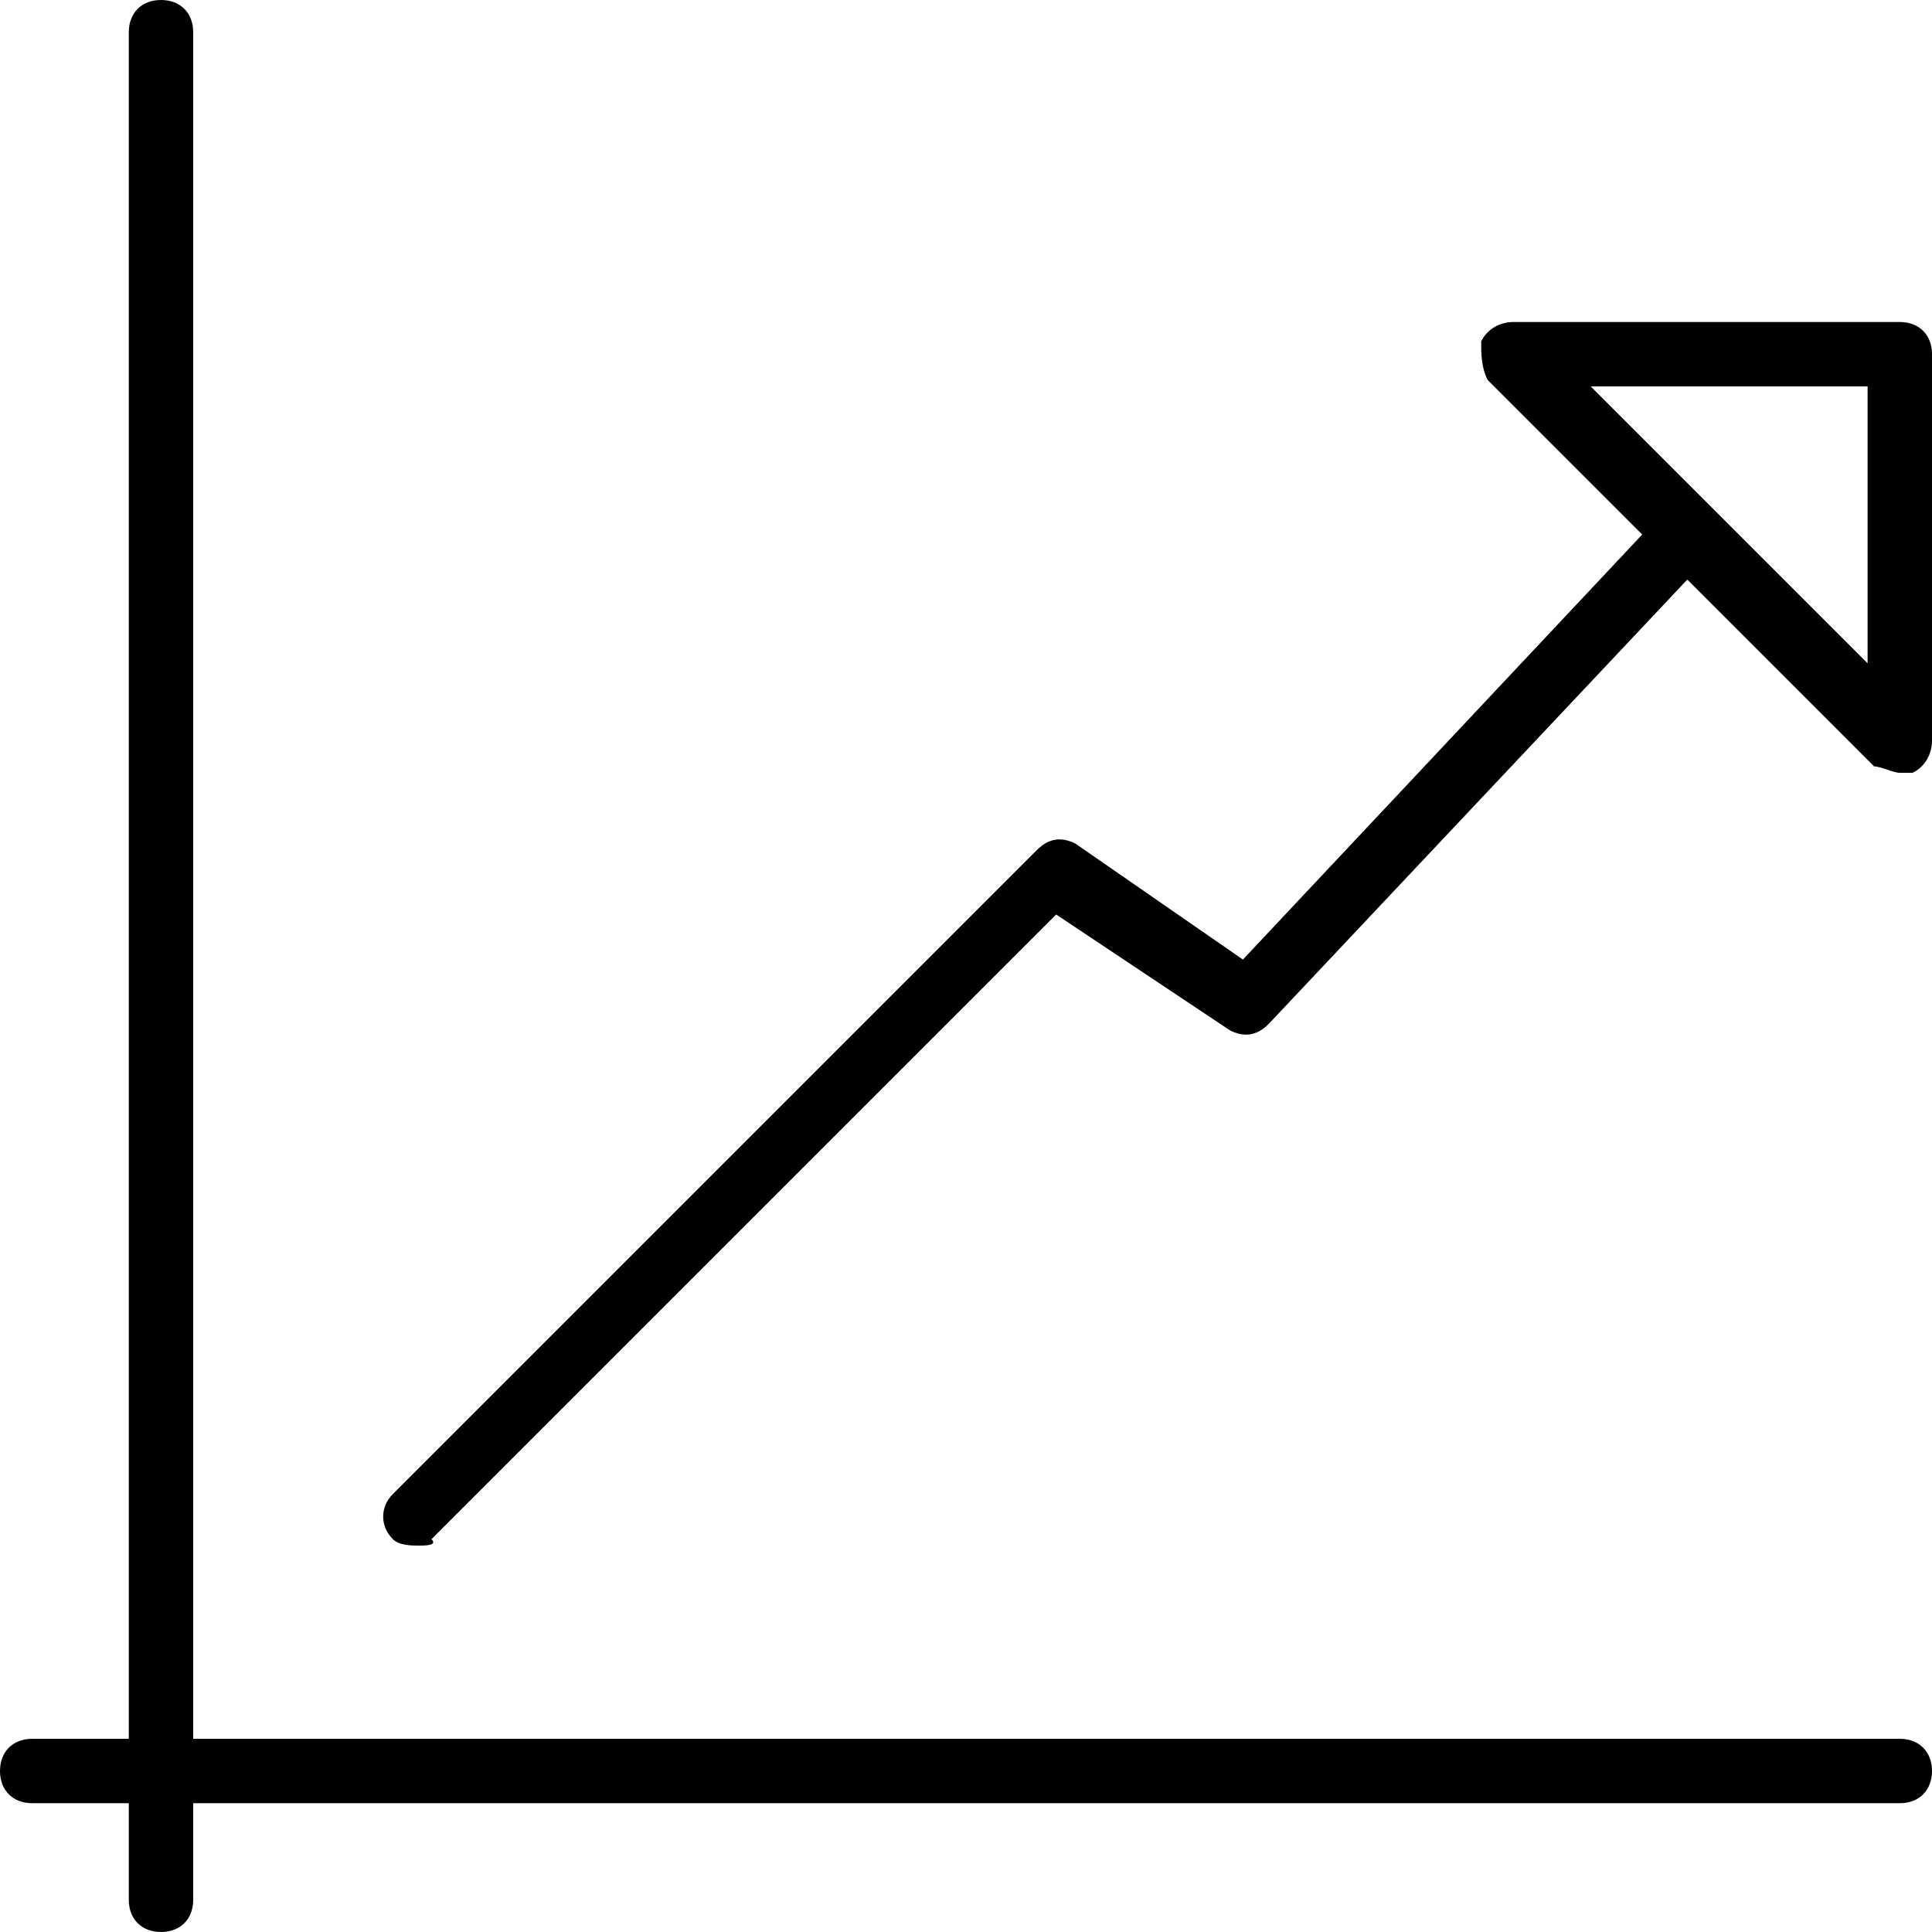 <?xml version="1.0" encoding="utf-8"?>
<!-- Generator: Adobe Illustrator 19.0.0, SVG Export Plug-In . SVG Version: 6.00 Build 0)  -->
<svg version="1.1" id="Layer_1_2_" xmlns="http://www.w3.org/2000/svg" xmlns:xlink="http://www.w3.org/1999/xlink" x="0px" y="0px"
	 viewBox="0 0 30 30" style="enable-background:new 0 0 30 30;" xml:space="preserve">
<style type="text/css">
	.st0{fill-rule:evenodd;clip-rule:evenodd;}
</style>
<g>
	<g>
		<path class="st0" d="M29.5,27H3V0.5C3,0.2,2.8,0,2.5,0S2,0.2,2,0.5V27H0.5C0.2,27,0,27.2,0,27.5S0.2,28,0.5,28H2v1.5
			C2,29.8,2.2,30,2.5,30S3,29.8,3,29.5V28h26.5c0.3,0,0.5-0.2,0.5-0.5S29.8,27,29.5,27z M29.5,5h-6c-0.2,0-0.4,0.1-0.5,0.3
			c0,0.2,0,0.4,0.1,0.6l2.4,2.4l-6.2,6.6l-2.6-1.8c-0.2-0.1-0.4-0.1-0.6,0.1l-10,10c-0.2,0.2-0.2,0.5,0,0.7C6.2,24,6.4,24,6.5,24
			s0.3,0,0.2-0.1l9.7-9.7l2.7,1.8c0.2,0.1,0.4,0.1,0.6-0.1L26.2,9l2.9,2.9c0.1,0,0.3,0.1,0.4,0.1s0.1,0,0.2,0
			c0.2-0.1,0.3-0.3,0.3-0.5v-6C30,5.2,29.8,5,29.5,5z M29,10.3L24.7,6H29V10.3z"/>
	</g>
</g>
</svg>
